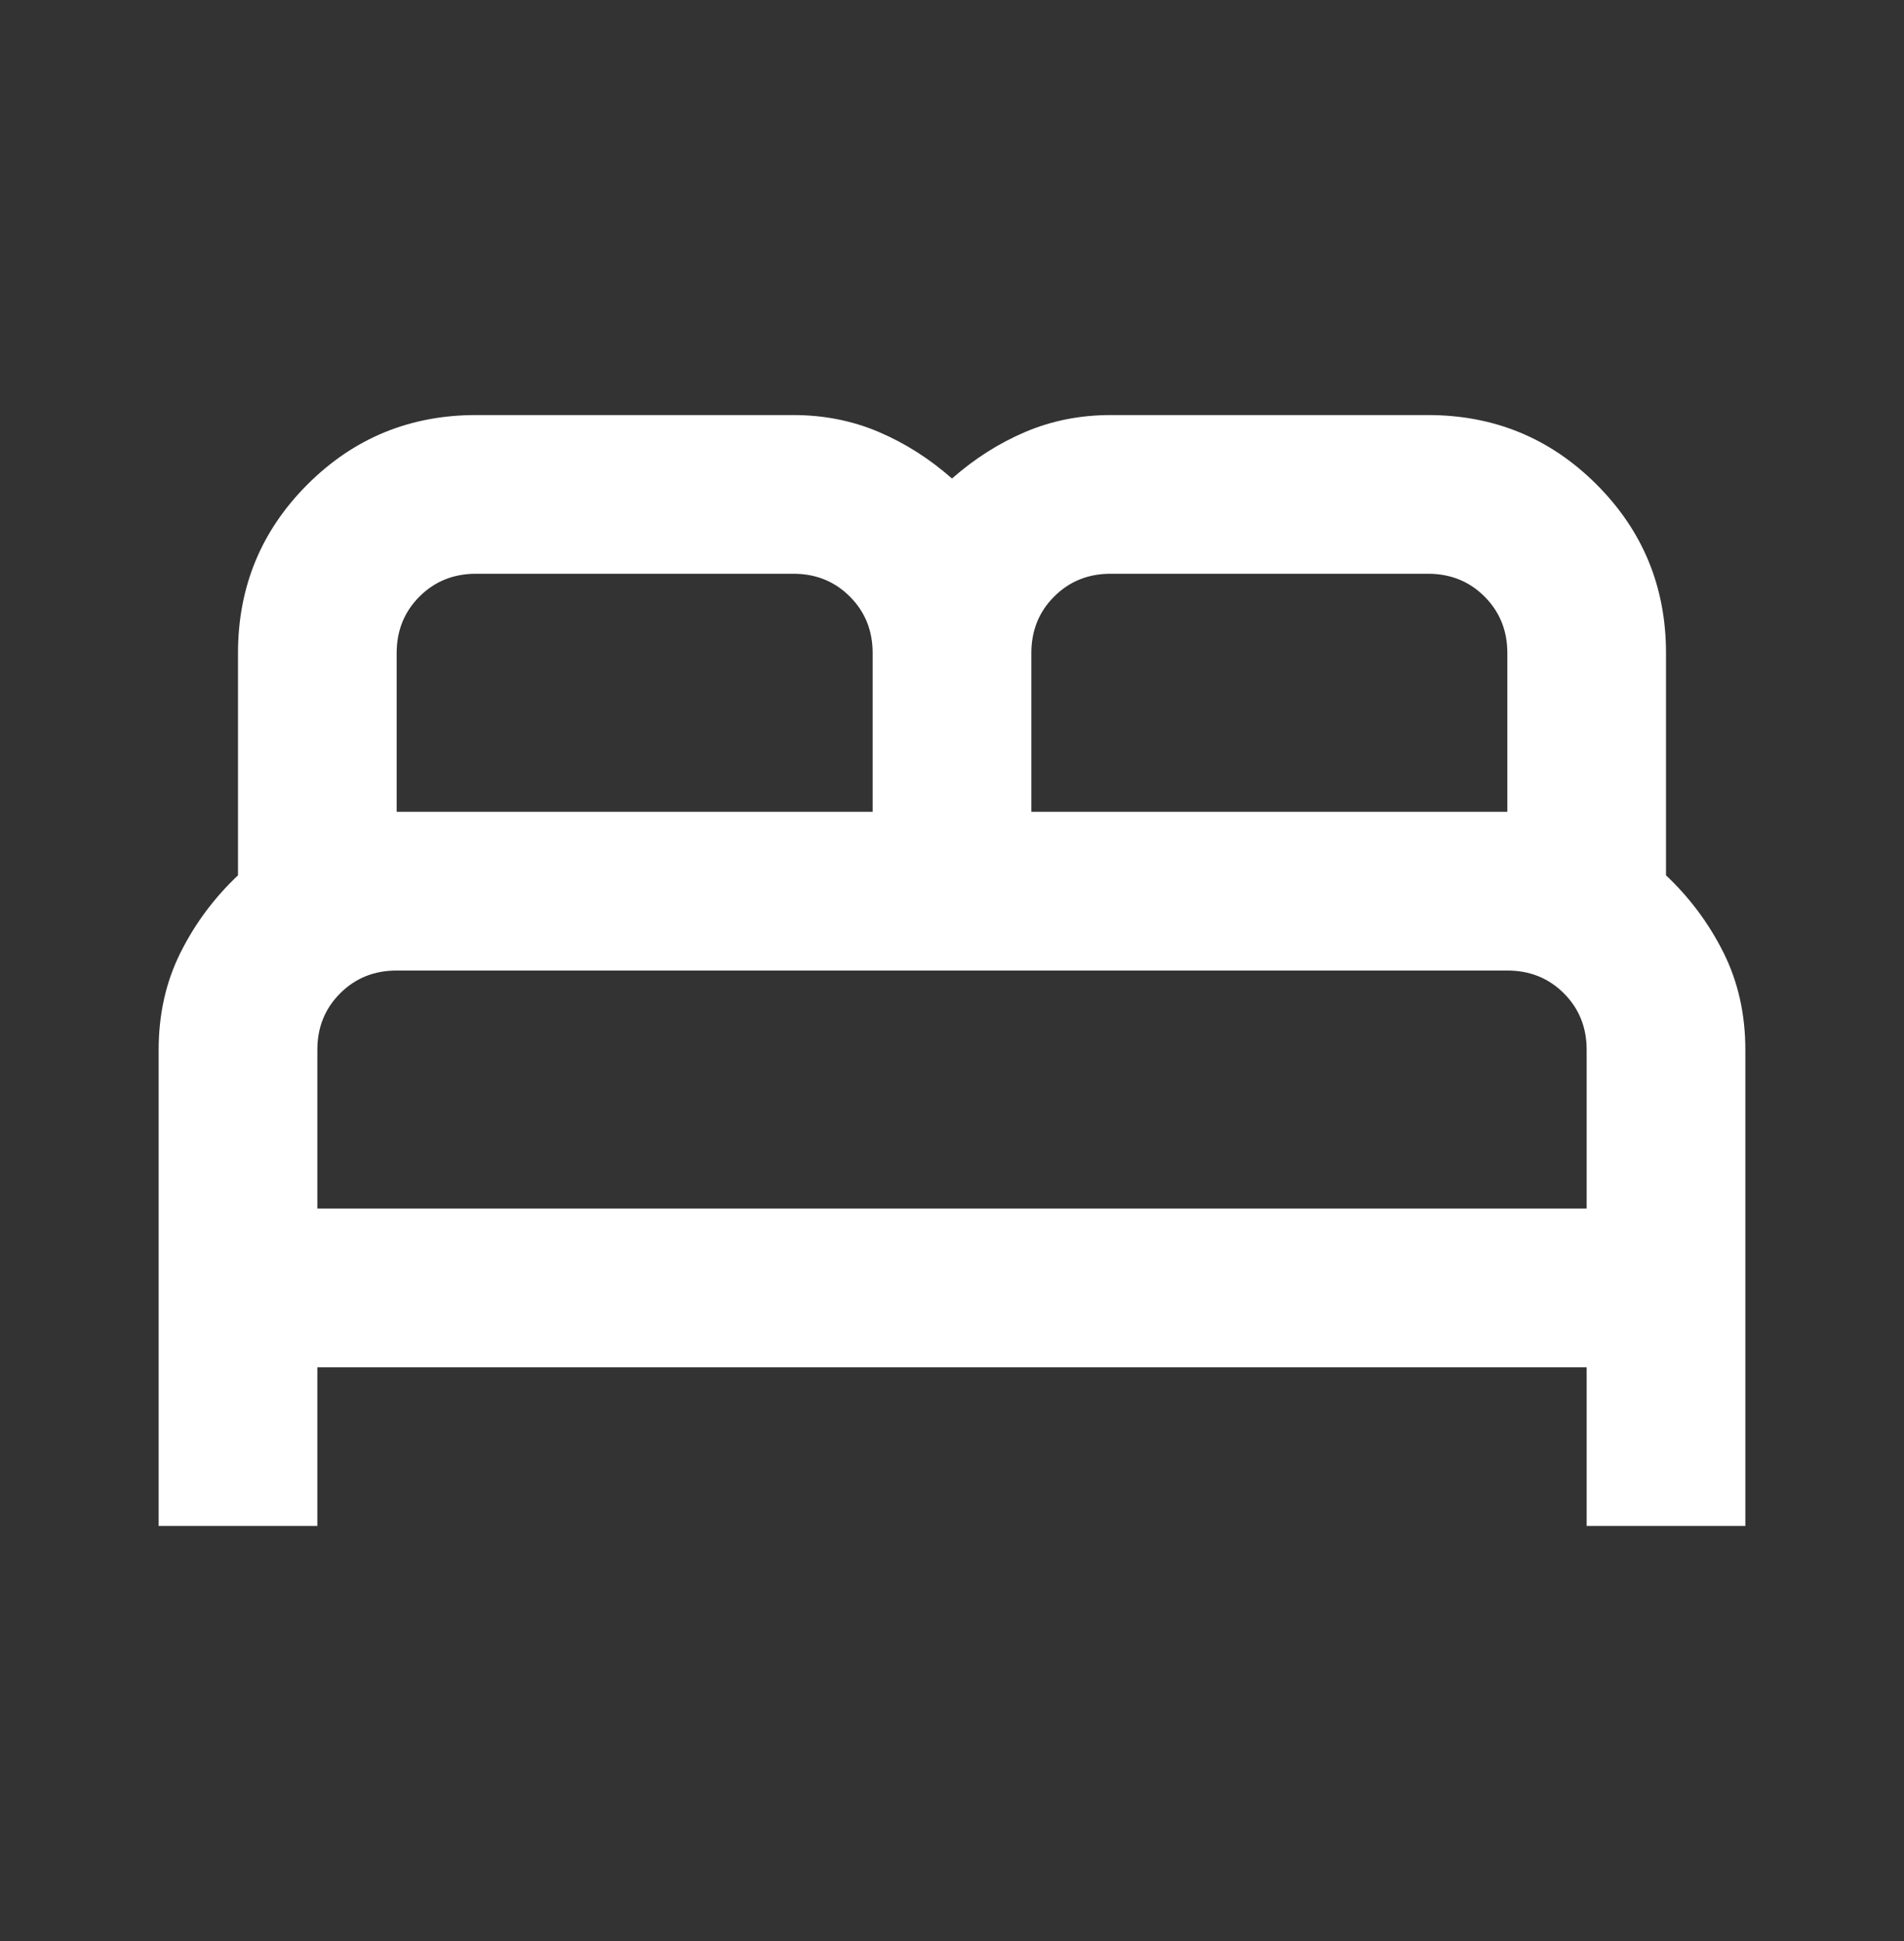 <svg width="52" height="53" viewBox="0 0 52 53" fill="none" xmlns="http://www.w3.org/2000/svg">
<rect x="0" y="0" width="52" height="53" fill="#333333" stroke="none"/>
<g id="bed">
<mask id="mask0_265_330" style="mask-type:alpha" maskUnits="userSpaceOnUse" x="0" y="0" width="52" height="53">
<rect id="Bounding box" y="0.5" width="52" height="52" fill="#D9D9D9"/>
</mask>
<g mask="url(#mask0_265_330)">
<path id="bed_2" d="M4.333 41.666V28.666C4.333 27.691 4.532 26.807 4.929 26.012C5.326 25.218 5.85 24.514 6.5 23.9V17.833C6.5 16.027 7.132 14.493 8.396 13.229C9.66 11.965 11.194 11.333 13 11.333H21.667C22.497 11.333 23.274 11.486 23.996 11.793C24.718 12.1 25.386 12.525 26 13.066C26.614 12.525 27.282 12.1 28.004 11.793C28.726 11.486 29.503 11.333 30.333 11.333H39C40.806 11.333 42.34 11.965 43.604 13.229C44.868 14.493 45.5 16.027 45.5 17.833V23.9C46.15 24.514 46.674 25.218 47.071 26.012C47.468 26.807 47.667 27.691 47.667 28.666V41.666H43.333V37.333H8.667V41.666H4.333ZM28.167 22.166H41.167V17.833C41.167 17.219 40.959 16.704 40.544 16.289C40.129 15.874 39.614 15.666 39 15.666H30.333C29.72 15.666 29.205 15.874 28.79 16.289C28.374 16.704 28.167 17.219 28.167 17.833V22.166ZM10.833 22.166H23.833V17.833C23.833 17.219 23.626 16.704 23.21 16.289C22.795 15.874 22.281 15.666 21.667 15.666H13C12.386 15.666 11.872 15.874 11.456 16.289C11.041 16.704 10.833 17.219 10.833 17.833V22.166ZM8.667 33H43.333V28.666C43.333 28.052 43.126 27.538 42.711 27.123C42.295 26.707 41.781 26.5 41.167 26.5H10.833C10.22 26.5 9.705 26.707 9.29 27.123C8.874 27.538 8.667 28.052 8.667 28.666V33Z" fill="white"/>
</g>
</g>
</svg>
